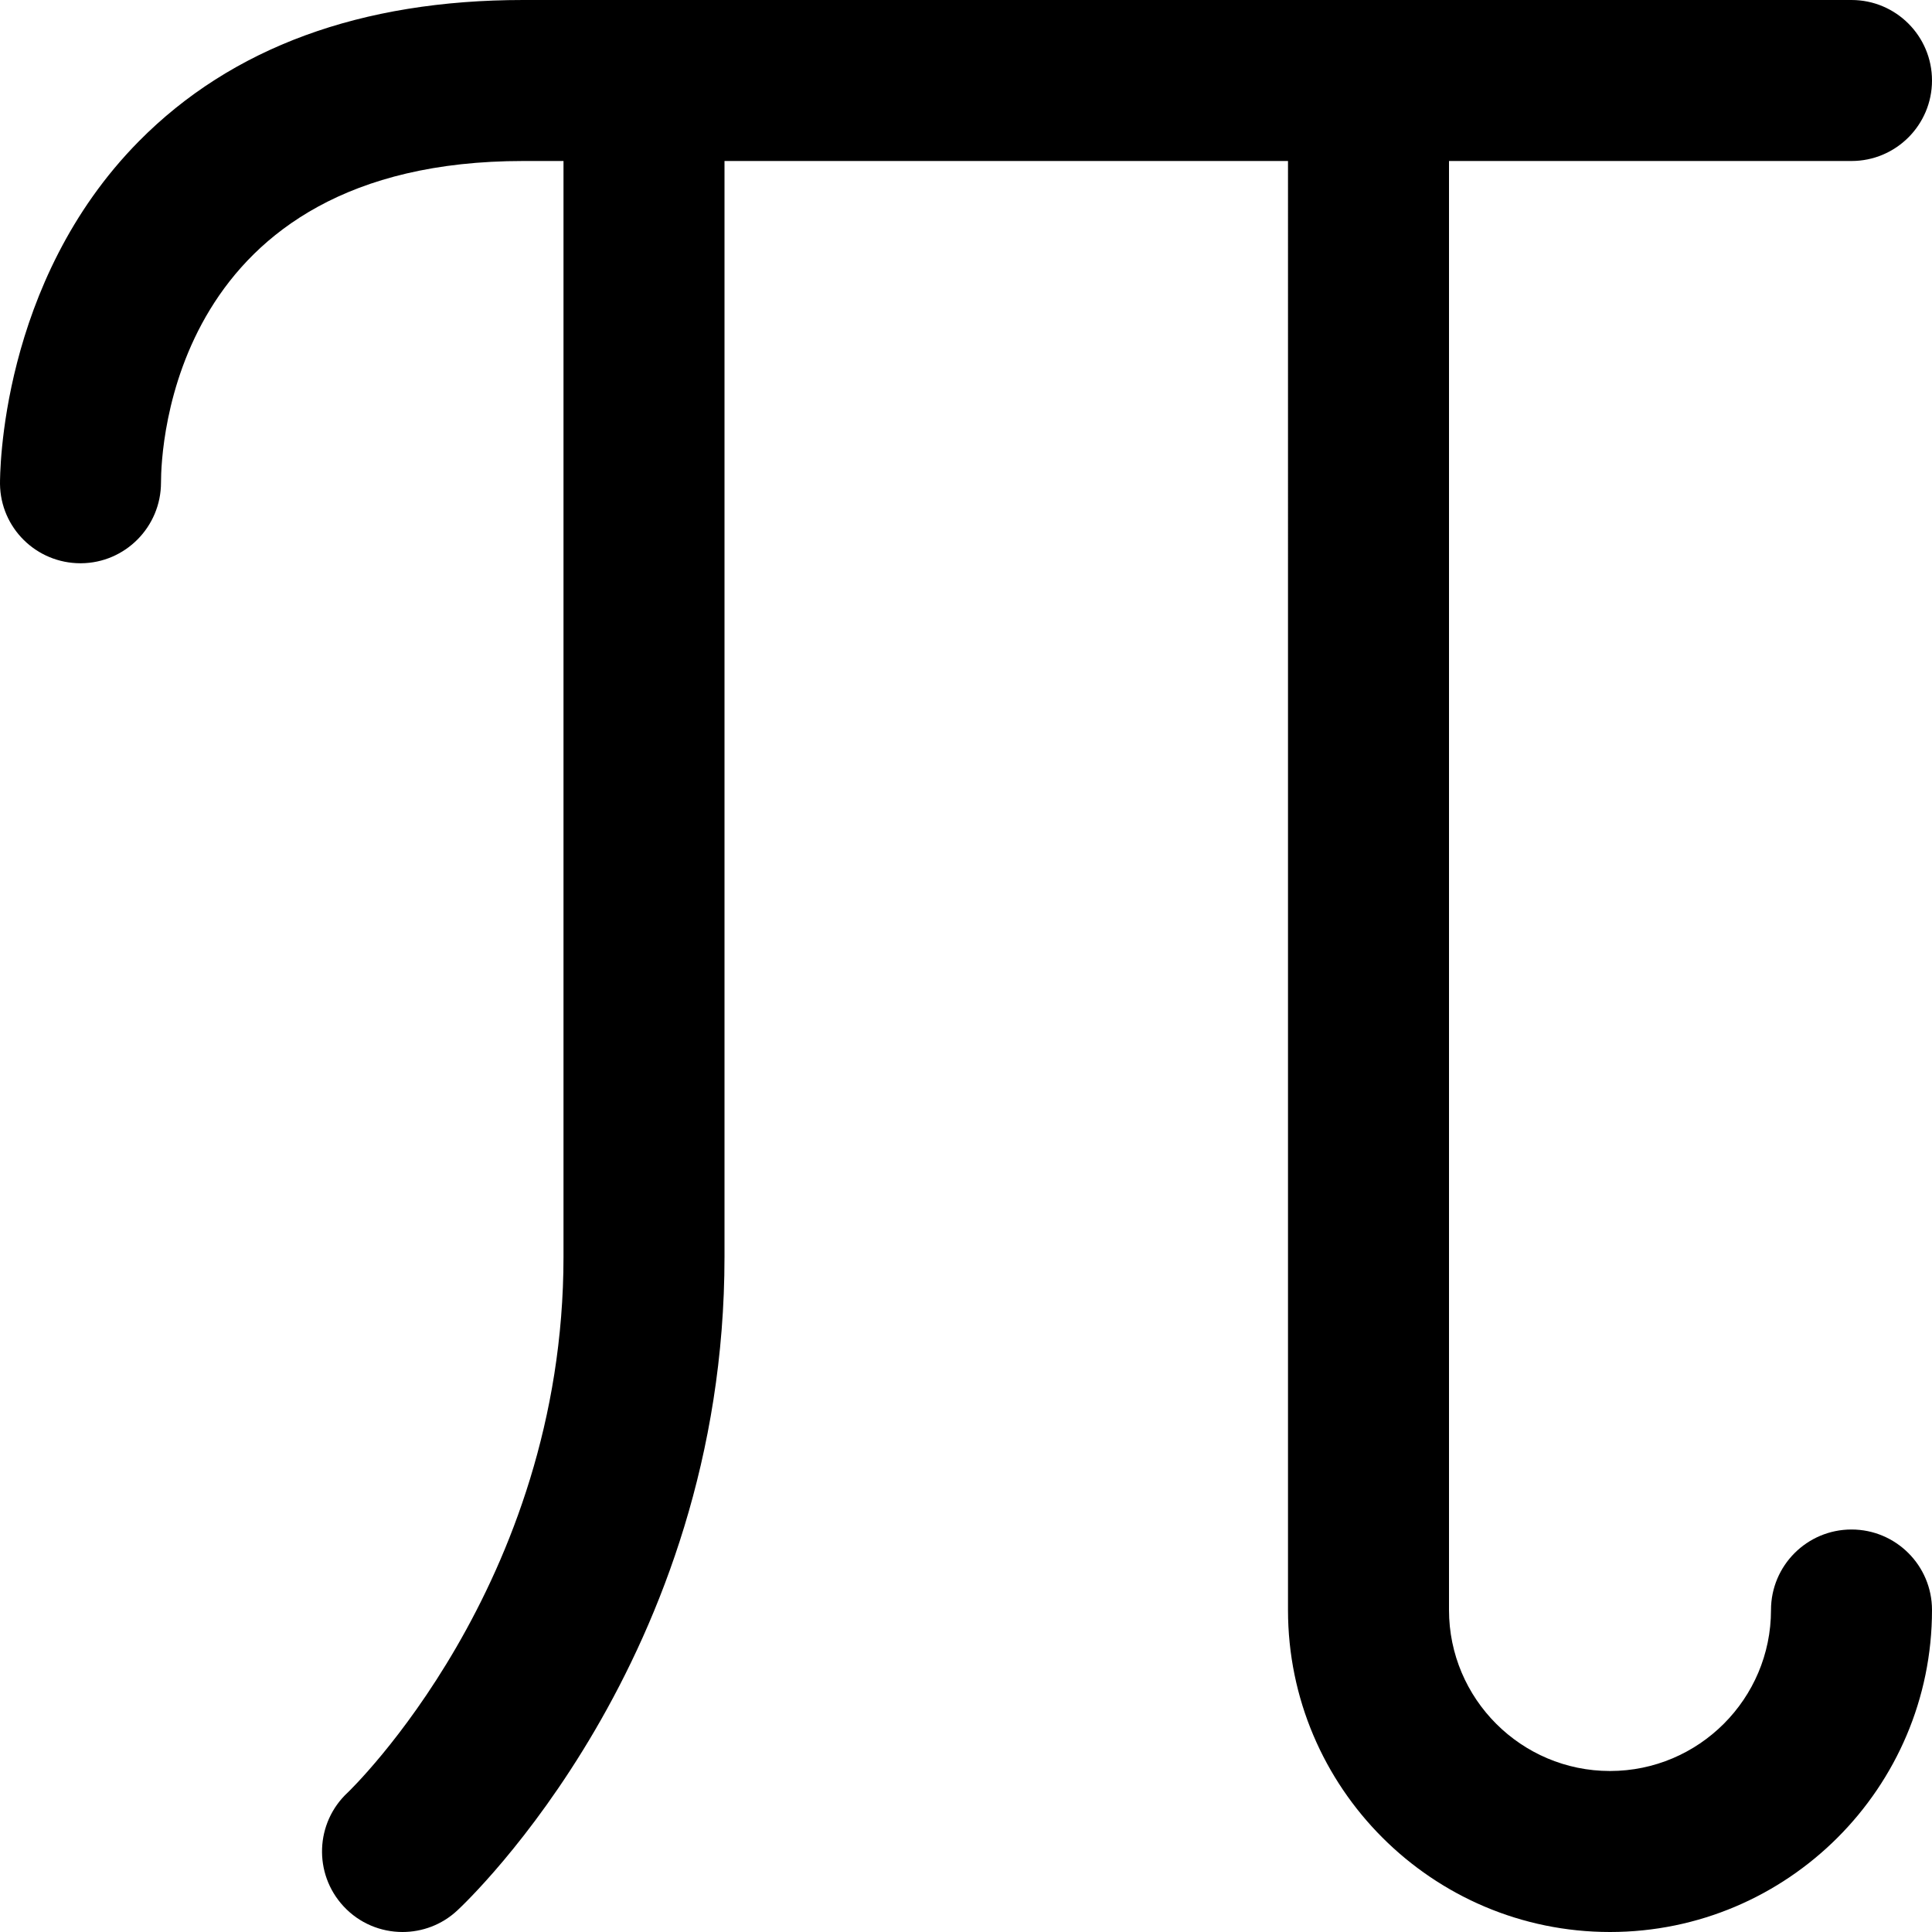 <?xml version="1.0" encoding="UTF-8"?>
<svg xmlns="http://www.w3.org/2000/svg" id="Layer_1" data-name="Layer 1" viewBox="0 0 24 24" width="512" height="512"><path d="m24,20c0,2.206-1.794,4-4,4s-4-1.794-4-4V2h-7v13.612c0,4.981-3.184,7.995-3.32,8.121-.192.179-.437.267-.68.267-.268,0-.536-.107-.733-.32-.375-.405-.352-1.037.053-1.413.024-.023,2.68-2.572,2.68-6.655V2h-.5c-4.374,0-4.5,3.585-4.5,3.994,0,.55-.444,1-.995,1.003h-.005c-.548,0-.994-.438-1-.986,0-.102-.007-2.504,1.726-4.257C2.877.59,4.483,0,6.5,0h16.5c.552,0,1,.448,1,1s-.448,1-1,1h-5v18c0,1.103.897,2,2,2s2-.897,2-2c0-.552.448-1,1-1s1,.448,1,1Z"/></svg>
